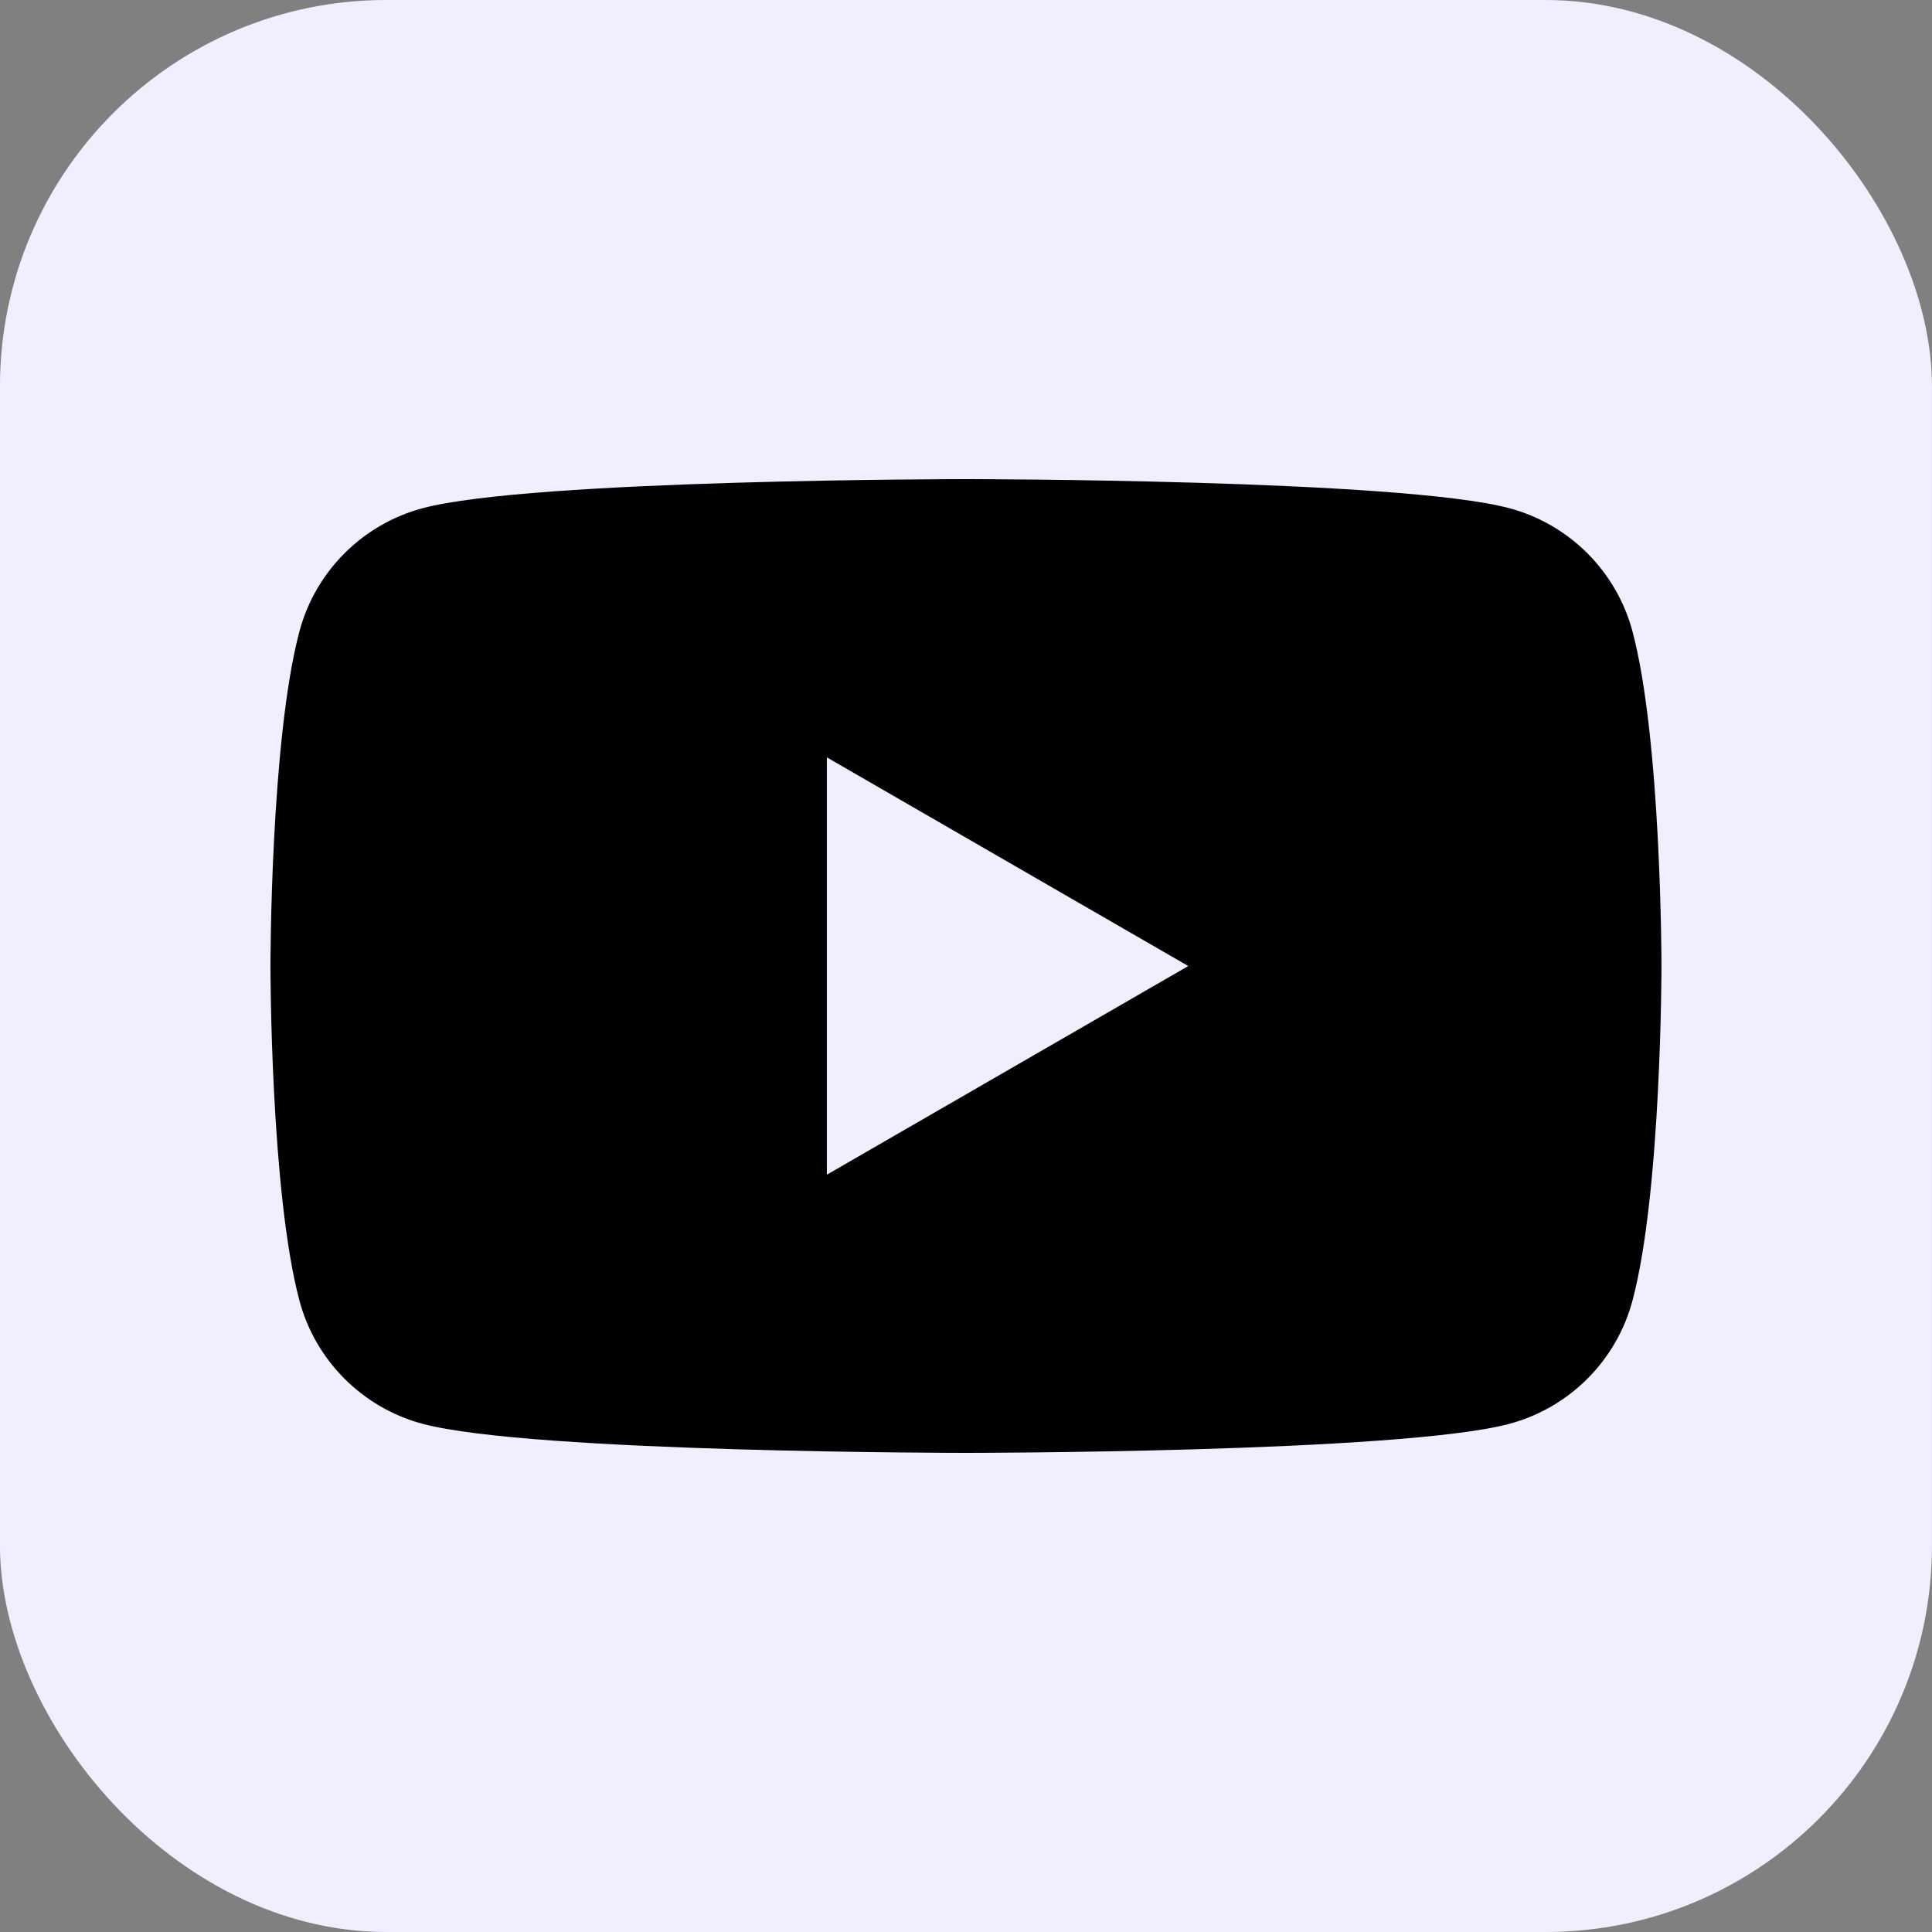 <?xml version="1.0" encoding="UTF-8"?> <svg xmlns="http://www.w3.org/2000/svg" width="50" height="50" viewBox="0 0 50 50" fill="none"><rect x="0" y="0" width="50" height="50" fill="#808080" stroke="none"/><rect x="-0.001" width="50" height="50" rx="10" fill="#F3EEFF"></rect><g clip-path="url(#clip0_1886_3449)"><path d="M42.247 16.335C41.833 14.786 40.613 13.567 39.064 13.153C36.257 12.4 24.999 12.4 24.999 12.4C24.999 12.4 13.742 12.4 10.934 13.153C9.385 13.567 8.165 14.786 7.751 16.335C6.999 19.143 6.999 25.001 6.999 25.001C6.999 25.001 6.999 30.858 7.751 33.665C8.165 35.214 9.385 36.434 10.934 36.848C13.742 37.6 24.999 37.6 24.999 37.6C24.999 37.6 36.257 37.6 39.064 36.848C40.613 36.434 41.833 35.214 42.247 33.665C42.999 30.858 42.999 25.001 42.999 25.001C42.999 25.001 42.999 19.143 42.247 16.335ZM21.399 30.401V19.601L30.752 25.001L21.399 30.401Z" fill="#020000"></path></g><defs><clipPath id="clip0_1886_3449"><rect width="36" height="36" fill="white" transform="translate(6.999 7)"></rect></clipPath></defs></svg> 